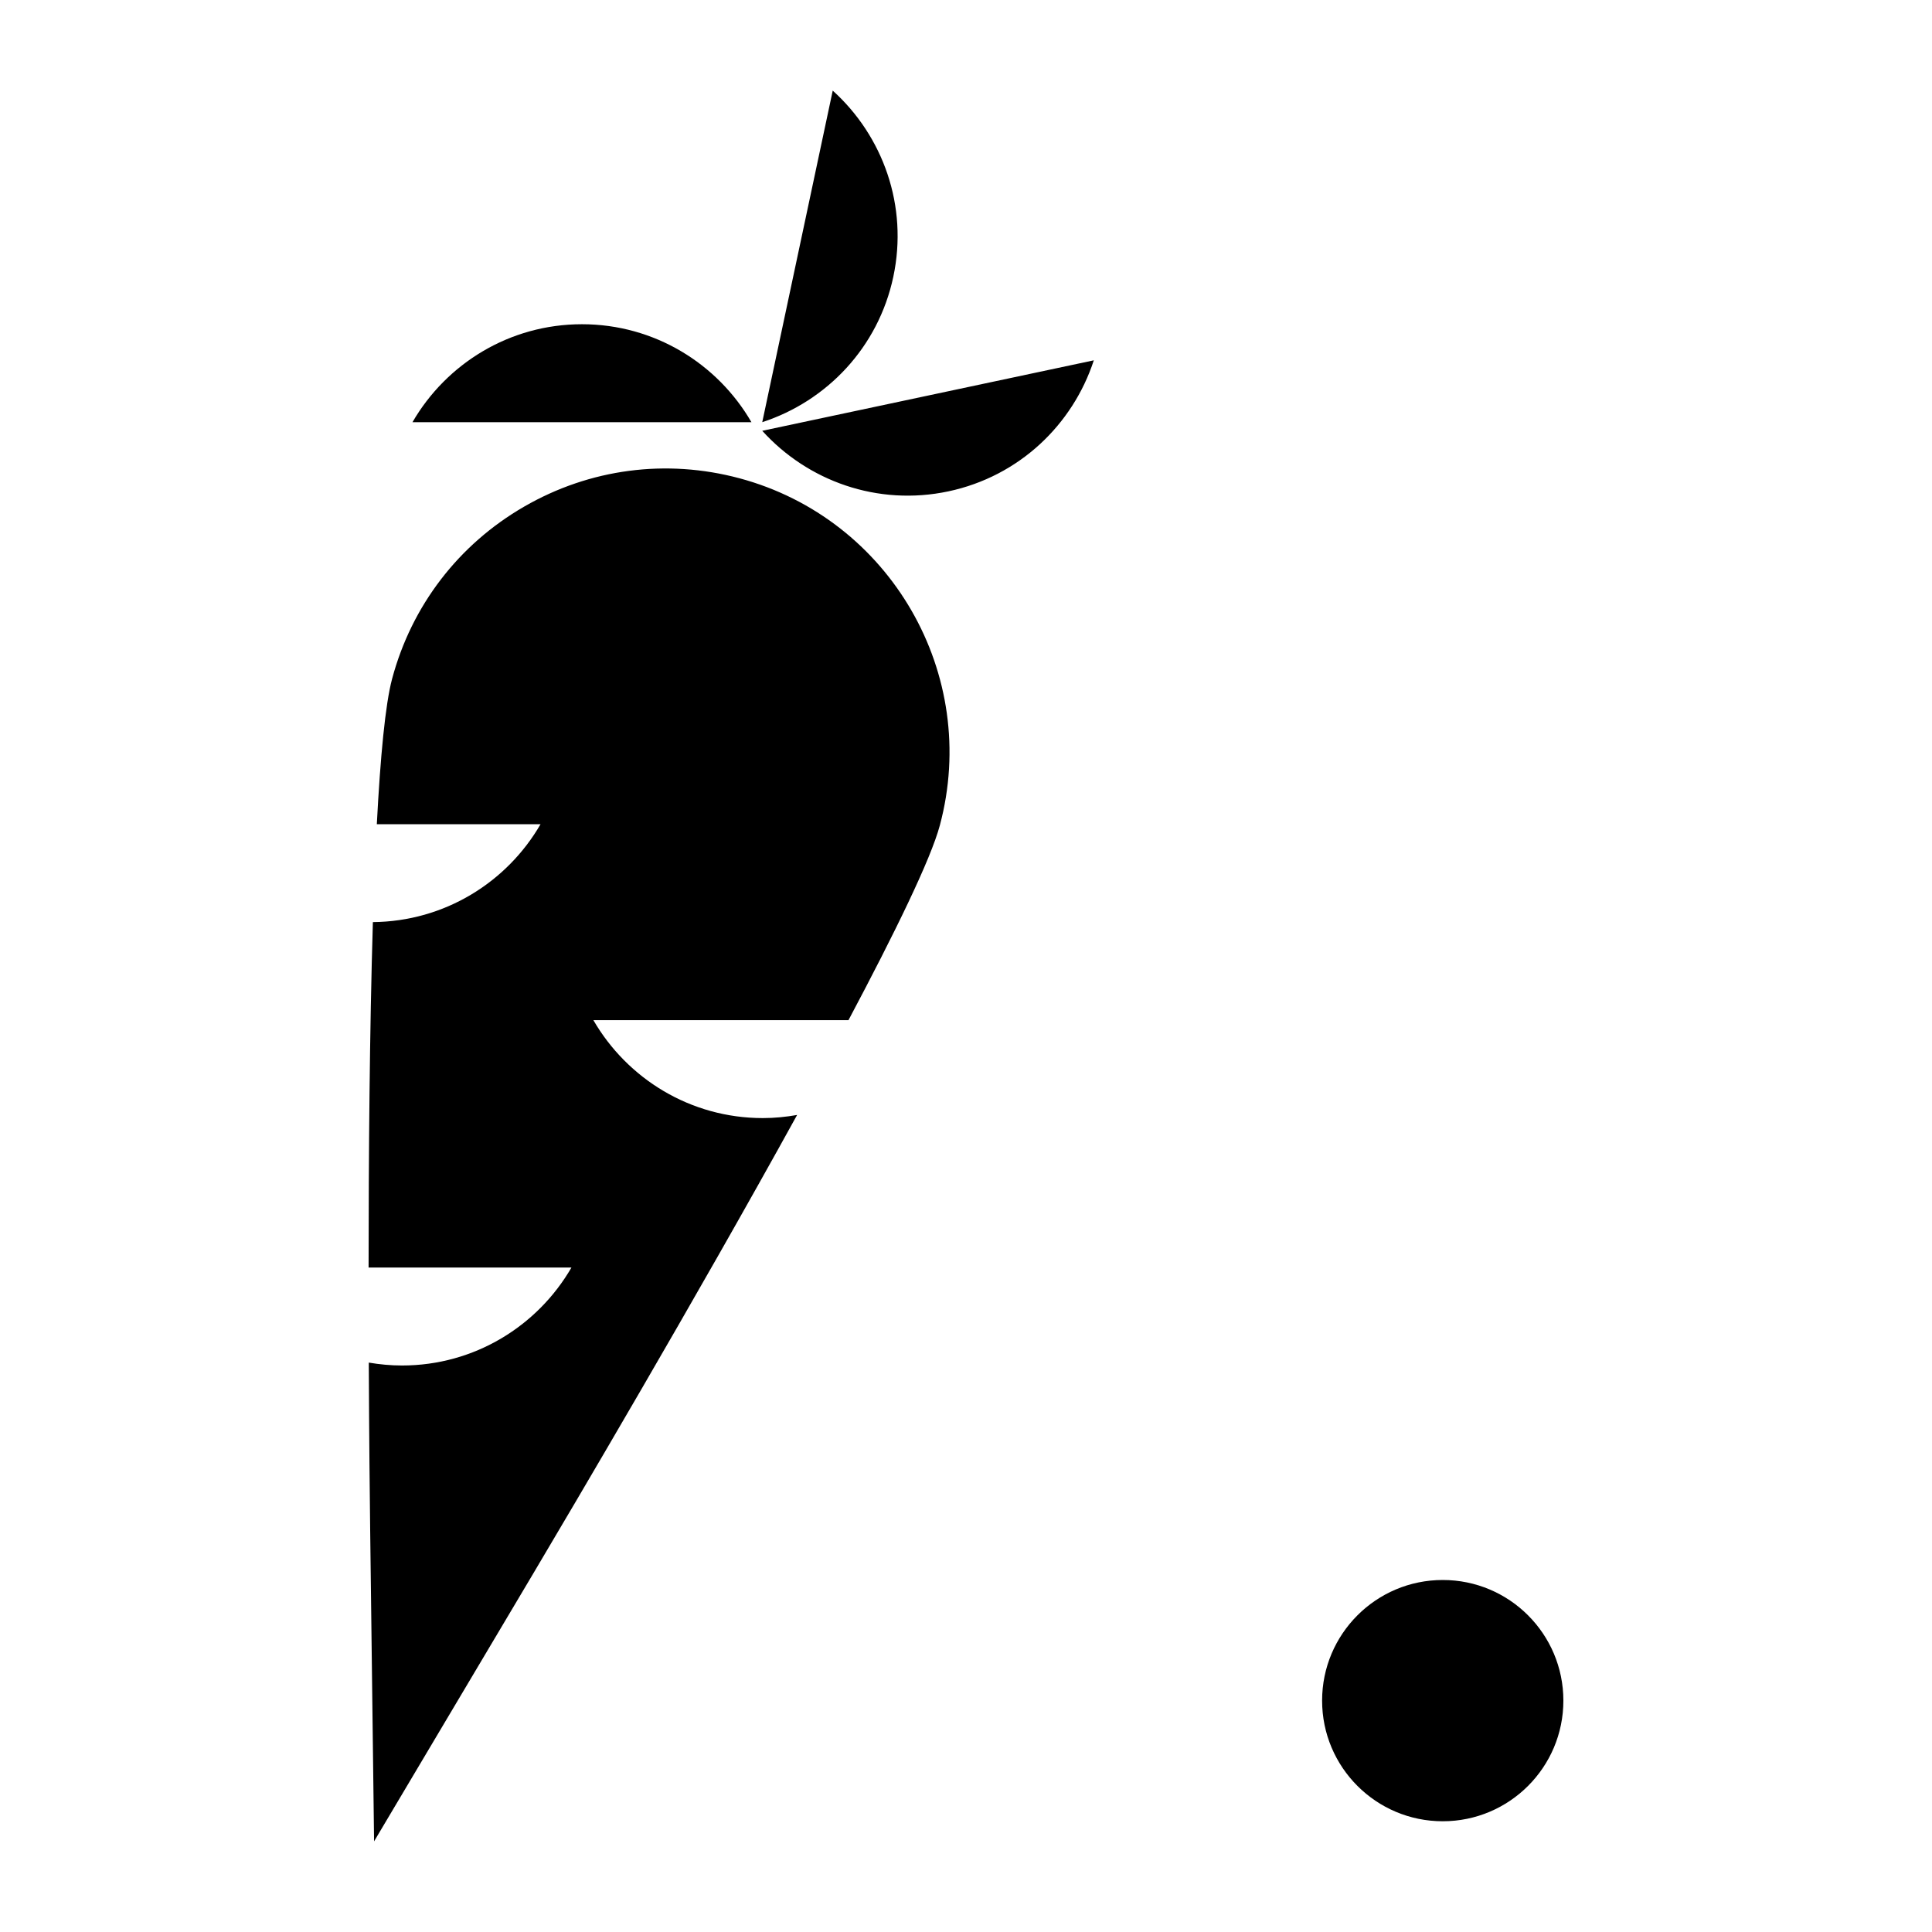 <svg xmlns="http://www.w3.org/2000/svg" viewBox="0 0 50 50" xml:space="preserve"><path d="M23.119 7.162c.39-1.835-.269-3.644-1.568-4.817l-1.824 8.581c1.664-.543 3.002-1.929 3.392-3.764M24.545 12.716c1.835-.39 3.22-1.729 3.763-3.391l-8.581 1.824c1.174 1.298 2.983 1.957 4.818 1.567M15.061 8.391c-1.875 0-3.509 1.021-4.386 2.535h8.772c-.877-1.514-2.511-2.535-4.386-2.535M19.135 12.377c-1.893-.507-3.871-.247-5.568.733-1.698.98-2.912 2.562-3.419 4.456-.177.661-.305 2.023-.396 3.765h4.237c-.869 1.501-2.483 2.516-4.339 2.533-.085 2.807-.11 6.073-.111 8.94h5.25c-.877 1.514-2.51 2.535-4.386 2.535-.293 0-.58-.028-.859-.075.009 1.968.026 3.545.036 4.332l.101 8.058 4.117-6.927c.958-1.614 4.189-7.078 6.831-11.872-.288.051-.584.081-.887.081-1.876 0-3.509-1.021-4.386-2.535h6.603c1.21-2.278 2.129-4.165 2.363-5.037 1.049-3.908-1.279-7.939-5.187-8.987M37.338 40.89c-1.724 0-3.122 1.398-3.122 3.122s1.398 3.122 3.122 3.122 3.122-1.398 3.122-3.122-1.397-3.122-3.122-3.122"/></svg>